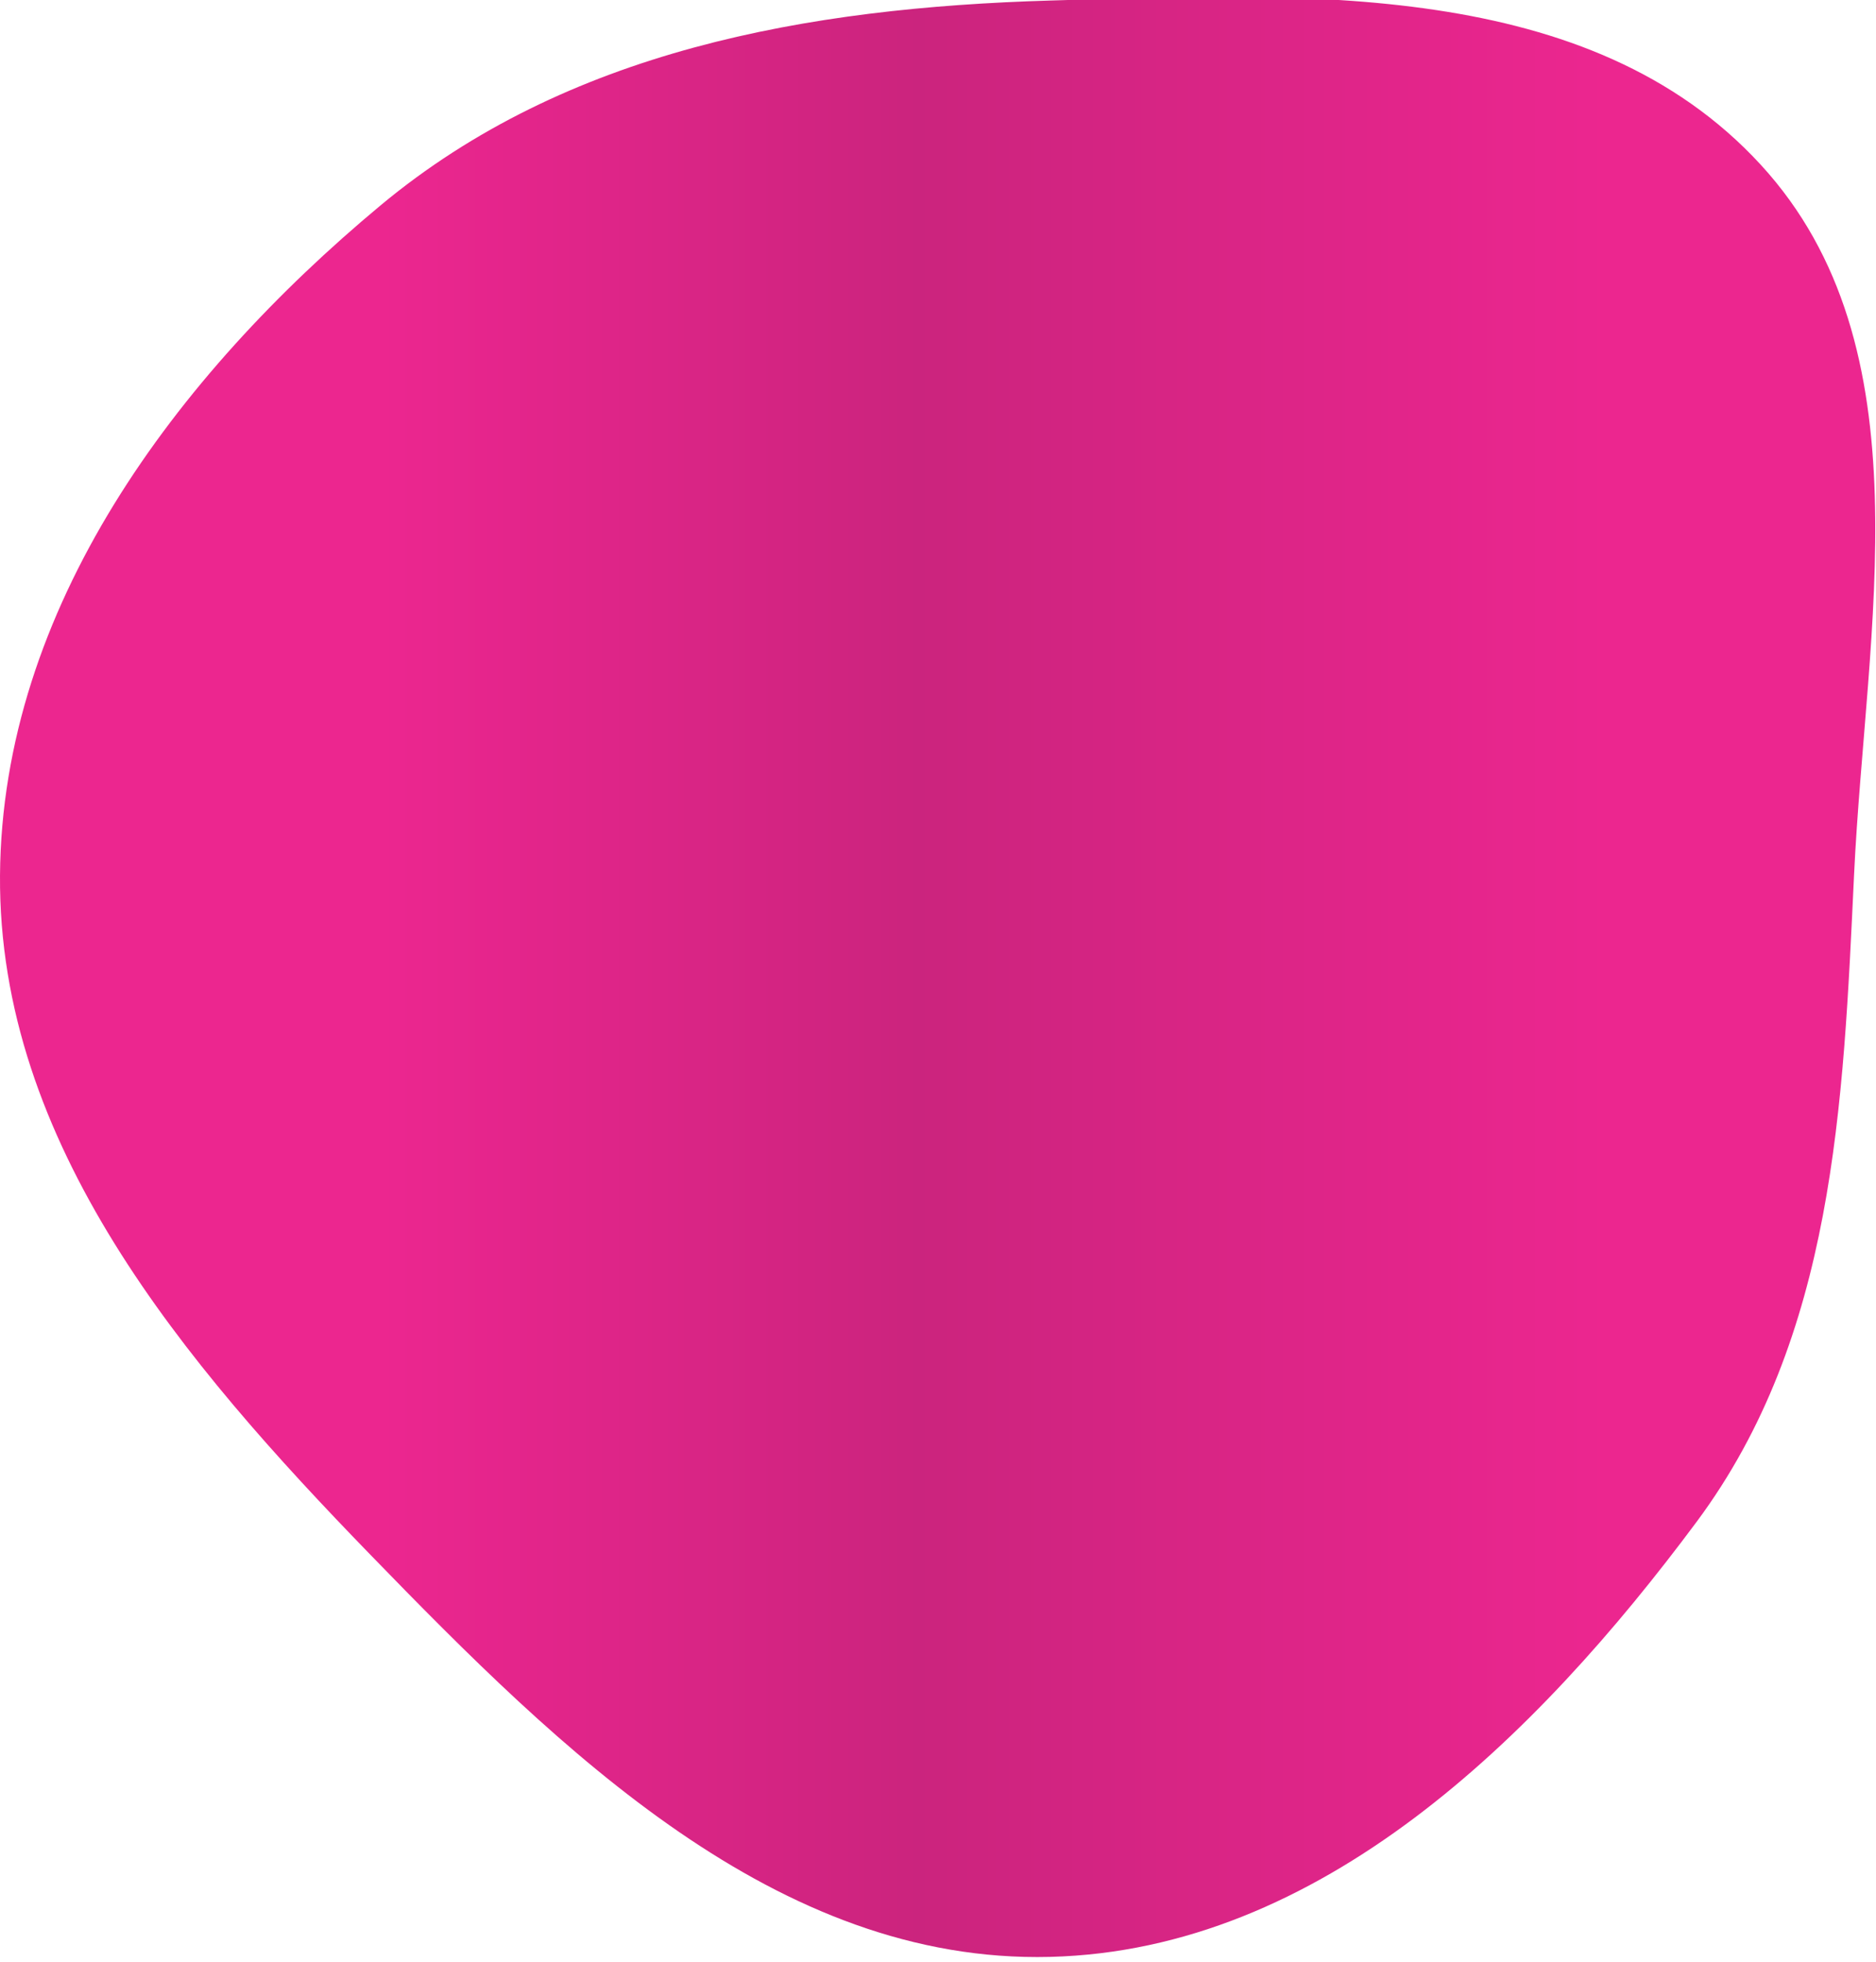 <?xml version="1.0" encoding="UTF-8"?> <svg xmlns="http://www.w3.org/2000/svg" width="585" height="612" fill="none"> <defs> <linearGradient y2="0" x2="0" y1="0" x1="1" id="svg_3"> <stop offset="0.172" stop-opacity="0.996" stop-color="#ec258f"></stop> <stop stop-opacity="0.996" stop-color="#cb237d" offset="0.523"></stop> <stop stop-opacity="0.996" stop-color="#ec258f" offset="0.797"></stop> </linearGradient> </defs> <g> <title>Layer 1</title> <path id="svg_1" fill="url(#svg_3)" d="m327.441,0.168c78.778,-2.334 168.272,-6.833 221.603,51.195c52.408,57.025 32.757,144.238 29.108,221.602c-3.388,71.832 -6.176,143.922 -49.071,201.64c-50.239,67.6 -117.442,133.615 -201.64,135.711c-85.309,2.124 -152.501,-64.18 -211.936,-125.415c-58.253,-60.016 -116.114,-128.3 -115.5,-211.936c0.611,-83.221 54.649,-155.576 118.589,-208.847c58.15,-48.447 133.194,-61.709 208.847,-63.95z" clip-rule="evenodd" fill-rule="evenodd"></path> </g> </svg> 